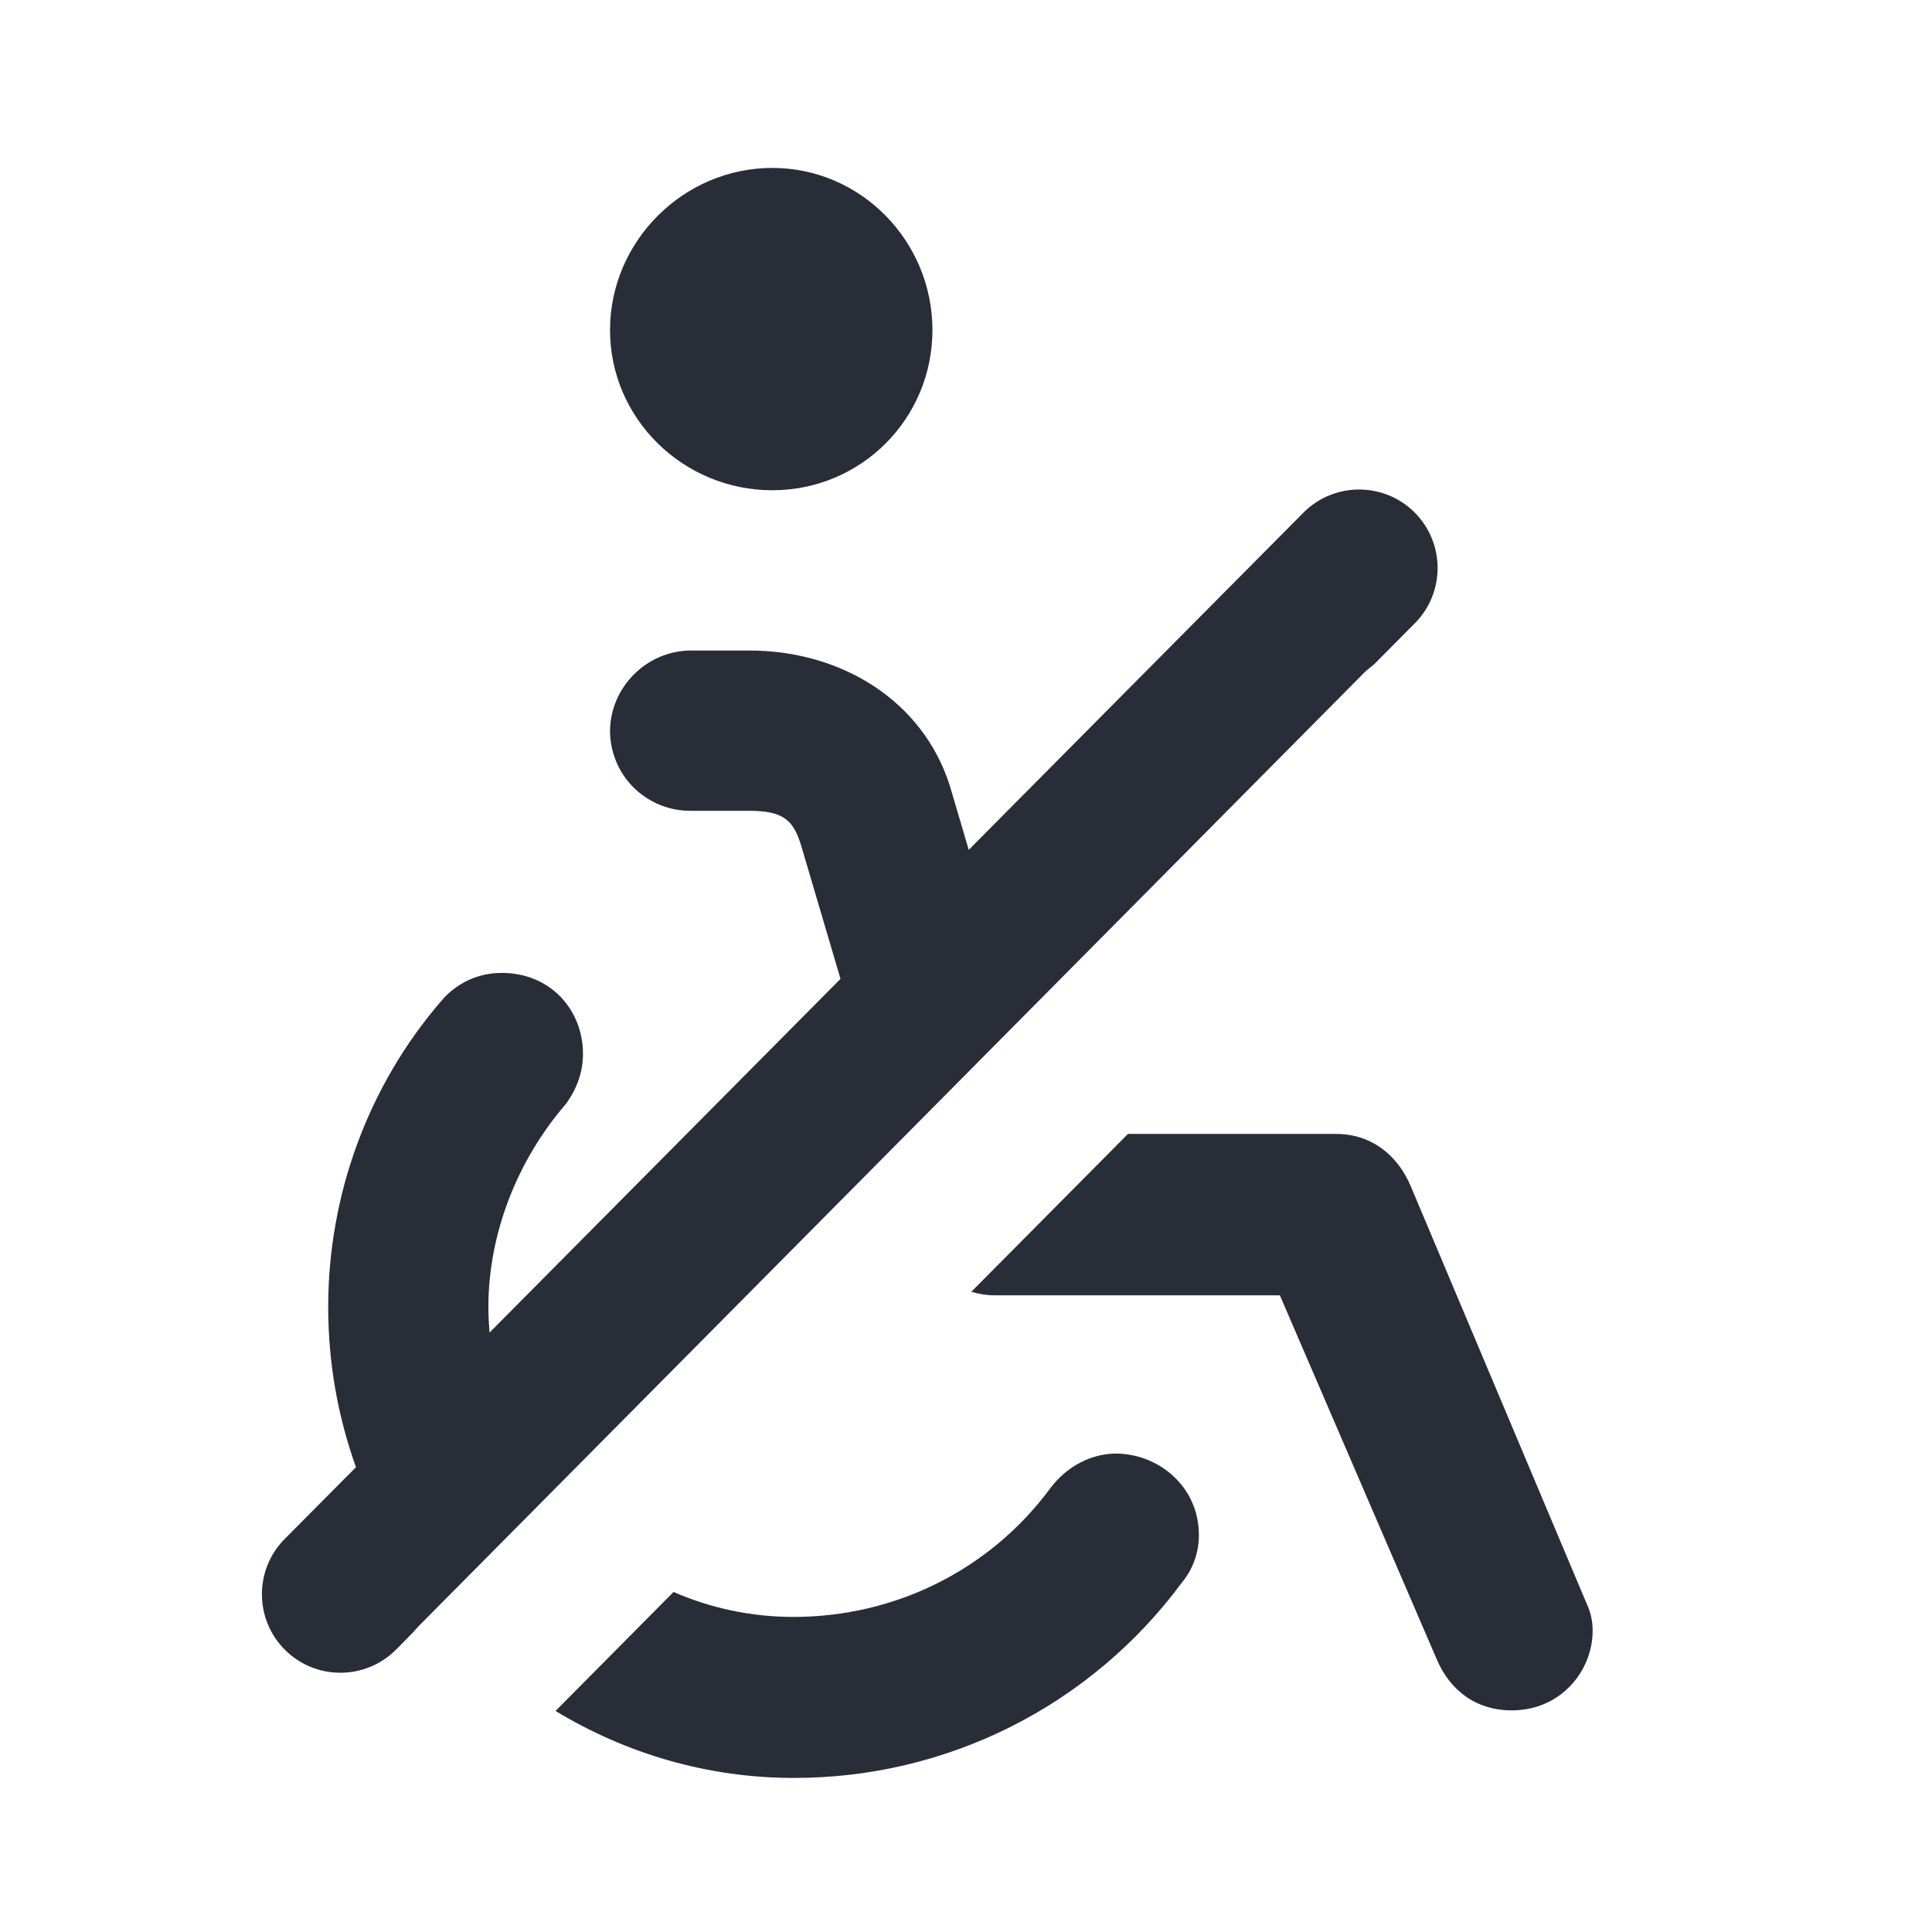 <svg width="24" height="24" viewBox="0 0 24 24" fill="none" xmlns="http://www.w3.org/2000/svg">
<path d="M13.861 18.057C14.389 18.057 14.892 18.465 14.893 19.064C14.895 19.283 14.819 19.496 14.678 19.664C14.121 20.417 13.394 21.029 12.557 21.45C11.719 21.871 10.794 22.088 9.857 22.086C8.788 22.086 7.774 21.783 6.901 21.254L8.367 19.776C8.824 19.975 9.327 20.086 9.857 20.086C11.127 20.086 12.302 19.496 13.046 18.489C13.262 18.201 13.573 18.057 13.861 18.057Z" fill="#282D37"/>
<path d="M16.596 14.086C17.027 14.086 17.362 14.34 17.53 14.748L19.713 19.928C19.762 20.033 19.786 20.147 19.784 20.263C19.784 20.743 19.401 21.247 18.777 21.247C18.346 21.247 18.01 21.007 17.842 20.599L15.899 16.091H12.351C12.254 16.091 12.158 16.074 12.066 16.047L14.012 14.086H16.596Z" fill="#282D37"/>
<path d="M16.191 6.369C16.57 5.987 17.188 5.985 17.57 6.363C17.952 6.743 17.955 7.36 17.576 7.742L17.064 8.258C17.023 8.288 16.982 8.322 16.944 8.359L5.205 20.196C5.18 20.221 5.157 20.247 5.136 20.273L4.921 20.491C4.542 20.873 3.924 20.876 3.542 20.497C3.16 20.118 3.157 19.5 3.536 19.118L4.422 18.226C4.2 17.607 4.077 16.938 4.077 16.235C4.077 14.868 4.557 13.501 5.492 12.422C5.584 12.316 5.699 12.23 5.827 12.172C5.955 12.114 6.095 12.085 6.235 12.086C6.835 12.086 7.242 12.542 7.242 13.093C7.242 13.309 7.17 13.525 7.027 13.717C6.427 14.412 6.067 15.323 6.067 16.235C6.067 16.343 6.073 16.449 6.081 16.554L10.441 12.16L9.952 10.503C9.856 10.191 9.736 10.072 9.306 10.072H8.585C8.454 10.074 8.325 10.049 8.203 10.001C8.082 9.952 7.971 9.88 7.877 9.789C7.784 9.698 7.709 9.589 7.658 9.469C7.607 9.348 7.579 9.219 7.578 9.088C7.578 8.537 8.034 8.081 8.585 8.081H9.306C10.455 8.081 11.463 8.705 11.799 9.76C11.888 10.064 11.967 10.328 12.034 10.557L16.191 6.369Z" fill="#282D37"/>
<path d="M9.594 2.086C10.696 2.086 11.583 2.997 11.583 4.1C11.583 5.202 10.697 6.09 9.594 6.09C8.49 6.09 7.578 5.204 7.578 4.1C7.578 2.997 8.49 2.086 9.594 2.086Z" fill="#282D37"/>
</svg>
